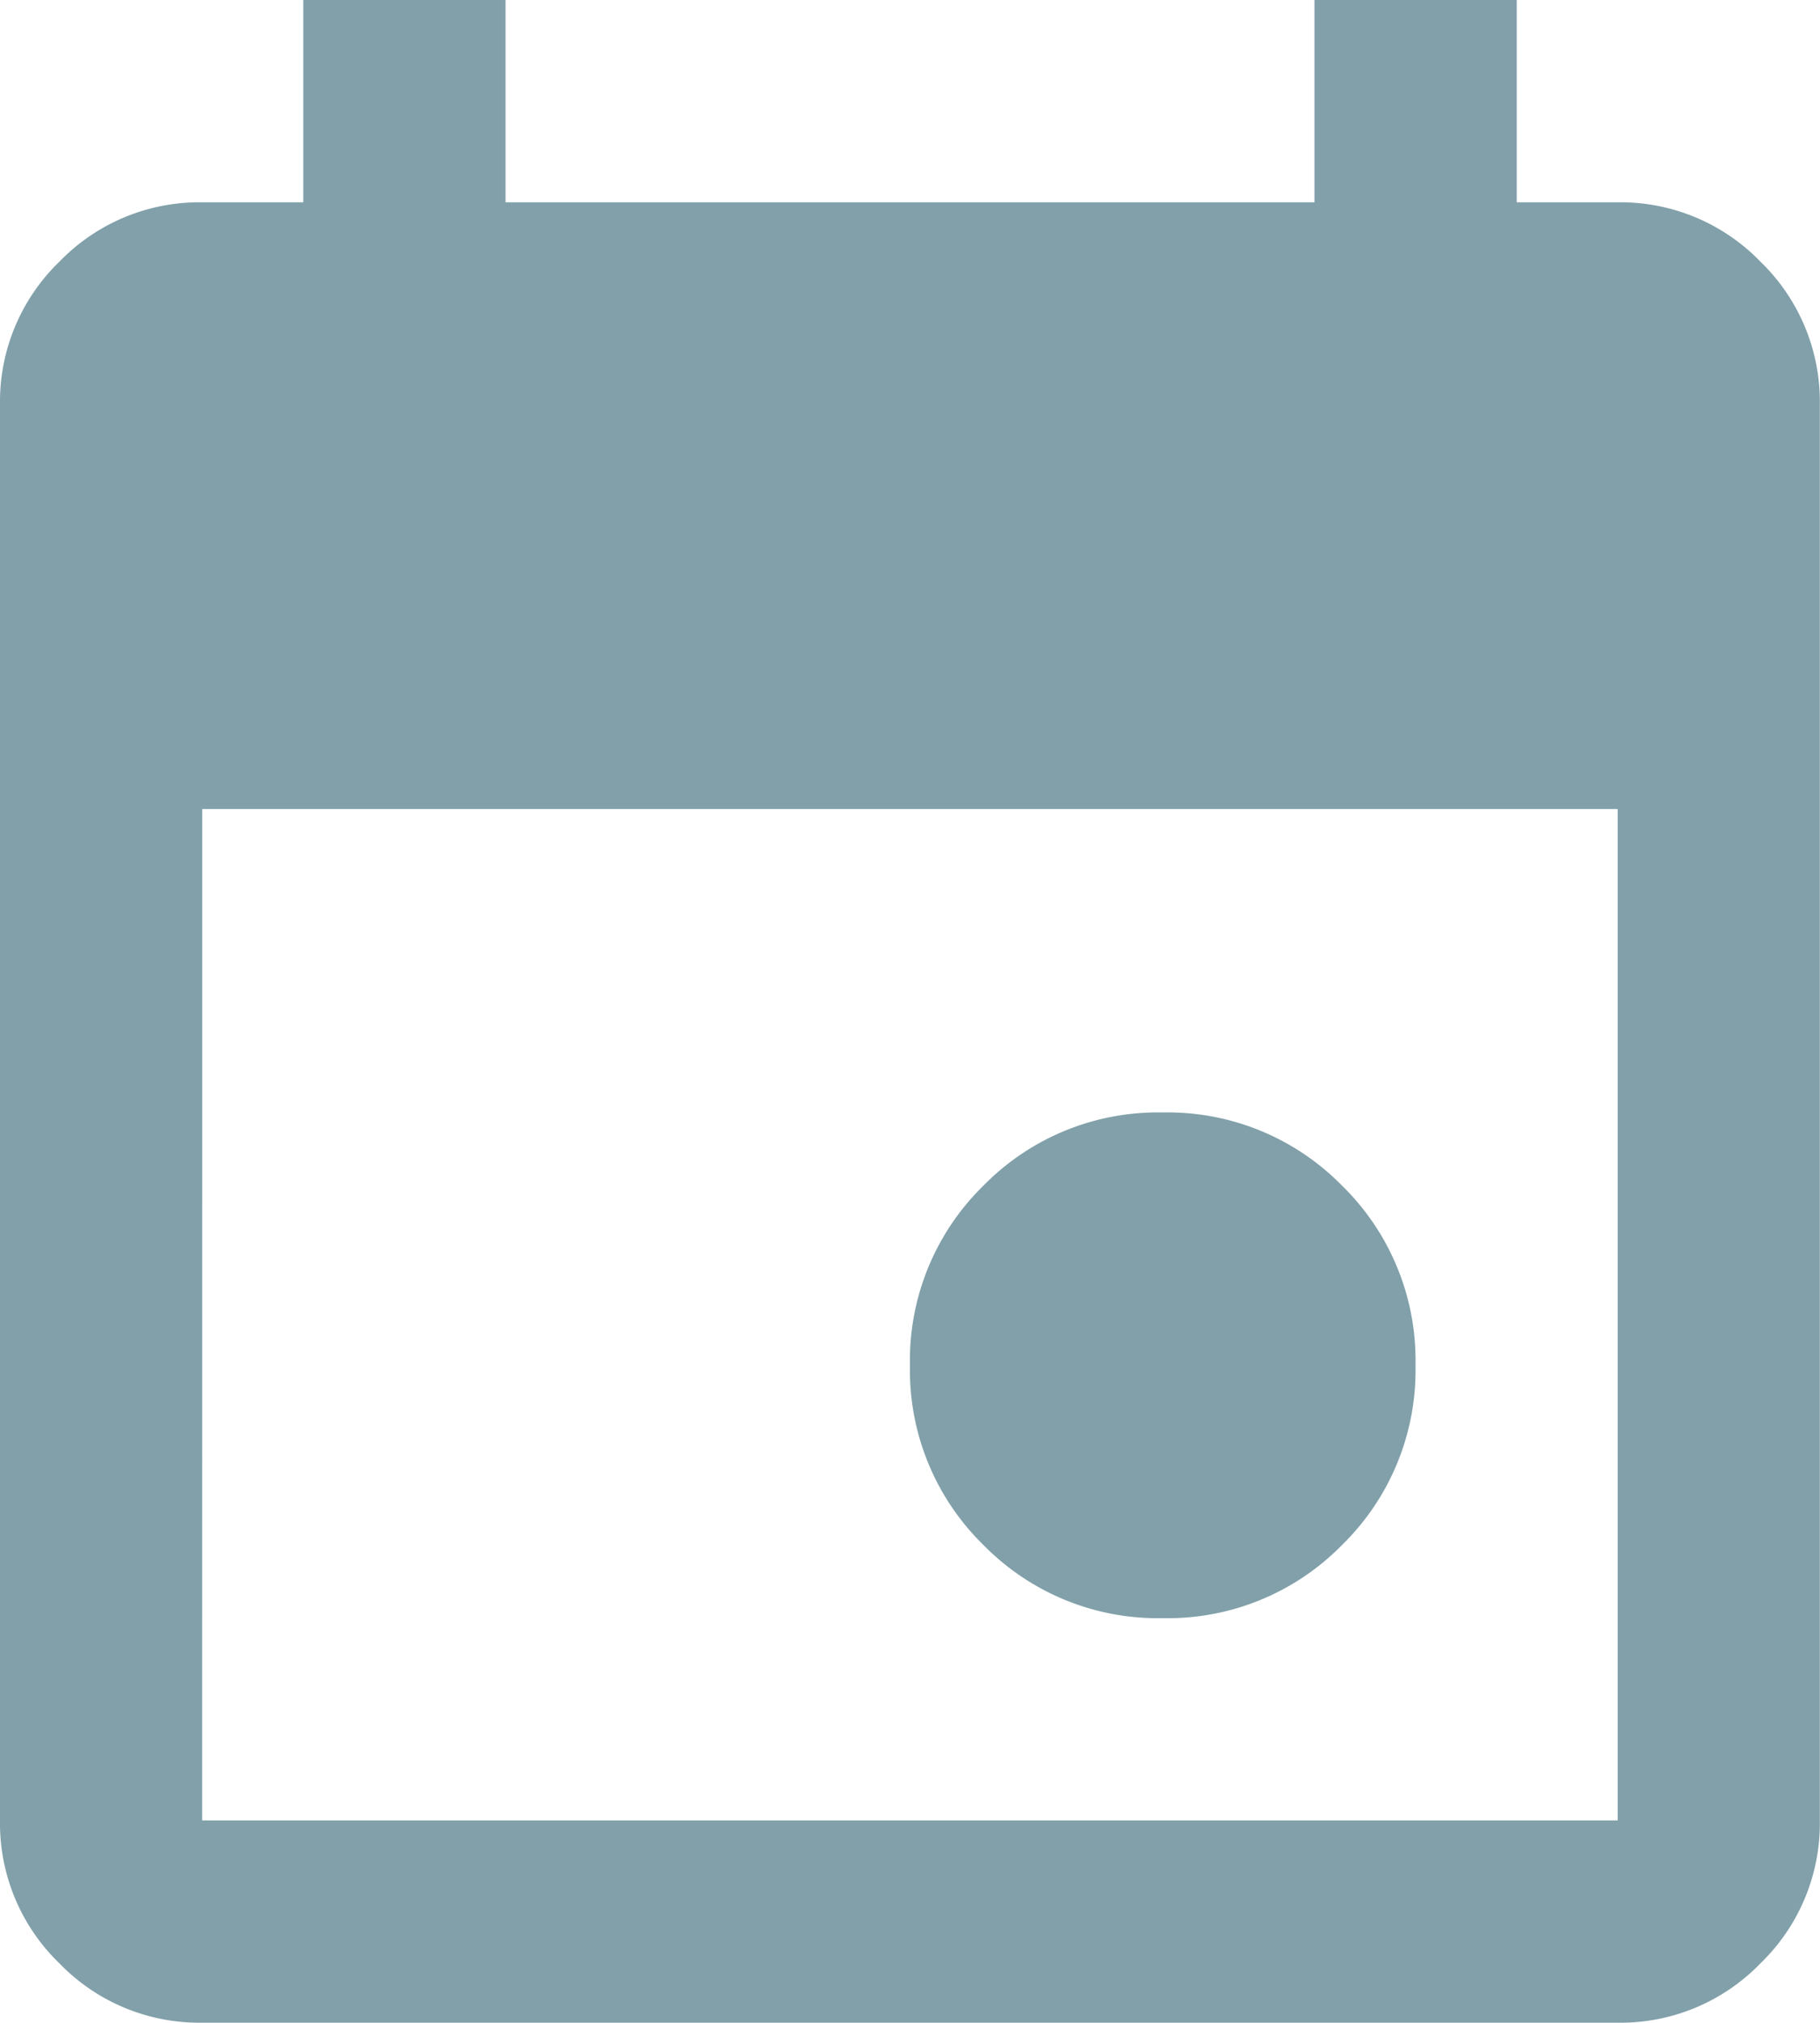 <svg xmlns="http://www.w3.org/2000/svg" width="22.839" height="25.376" viewBox="0 0 22.839 25.376">
  <path id="event_24dp_E8EAED_FILL1_wght400_GRAD0_opsz24" d="M134.591-859.7a3.063,3.063,0,0,1-2.252-.92,3.063,3.063,0,0,1-.92-2.252,3.063,3.063,0,0,1,.92-2.252,3.063,3.063,0,0,1,2.252-.92,3.063,3.063,0,0,1,2.252.92,3.063,3.063,0,0,1,.92,2.252,3.063,3.063,0,0,1-.92,2.252A3.063,3.063,0,0,1,134.591-859.7Zm-12.054,5.075a2.444,2.444,0,0,1-1.792-.745,2.443,2.443,0,0,1-.745-1.792v-17.763a2.443,2.443,0,0,1,.745-1.792,2.444,2.444,0,0,1,1.792-.745h1.269V-880h2.538v2.538h10.151V-880h2.538v2.538H140.3a2.444,2.444,0,0,1,1.792.745,2.443,2.443,0,0,1,.745,1.792v17.763a2.443,2.443,0,0,1-.745,1.792,2.444,2.444,0,0,1-1.792.745Zm0-2.538H140.3v-12.688H122.538Z" transform="translate(-120 880)" fill="#81a0aa"/>
</svg>
